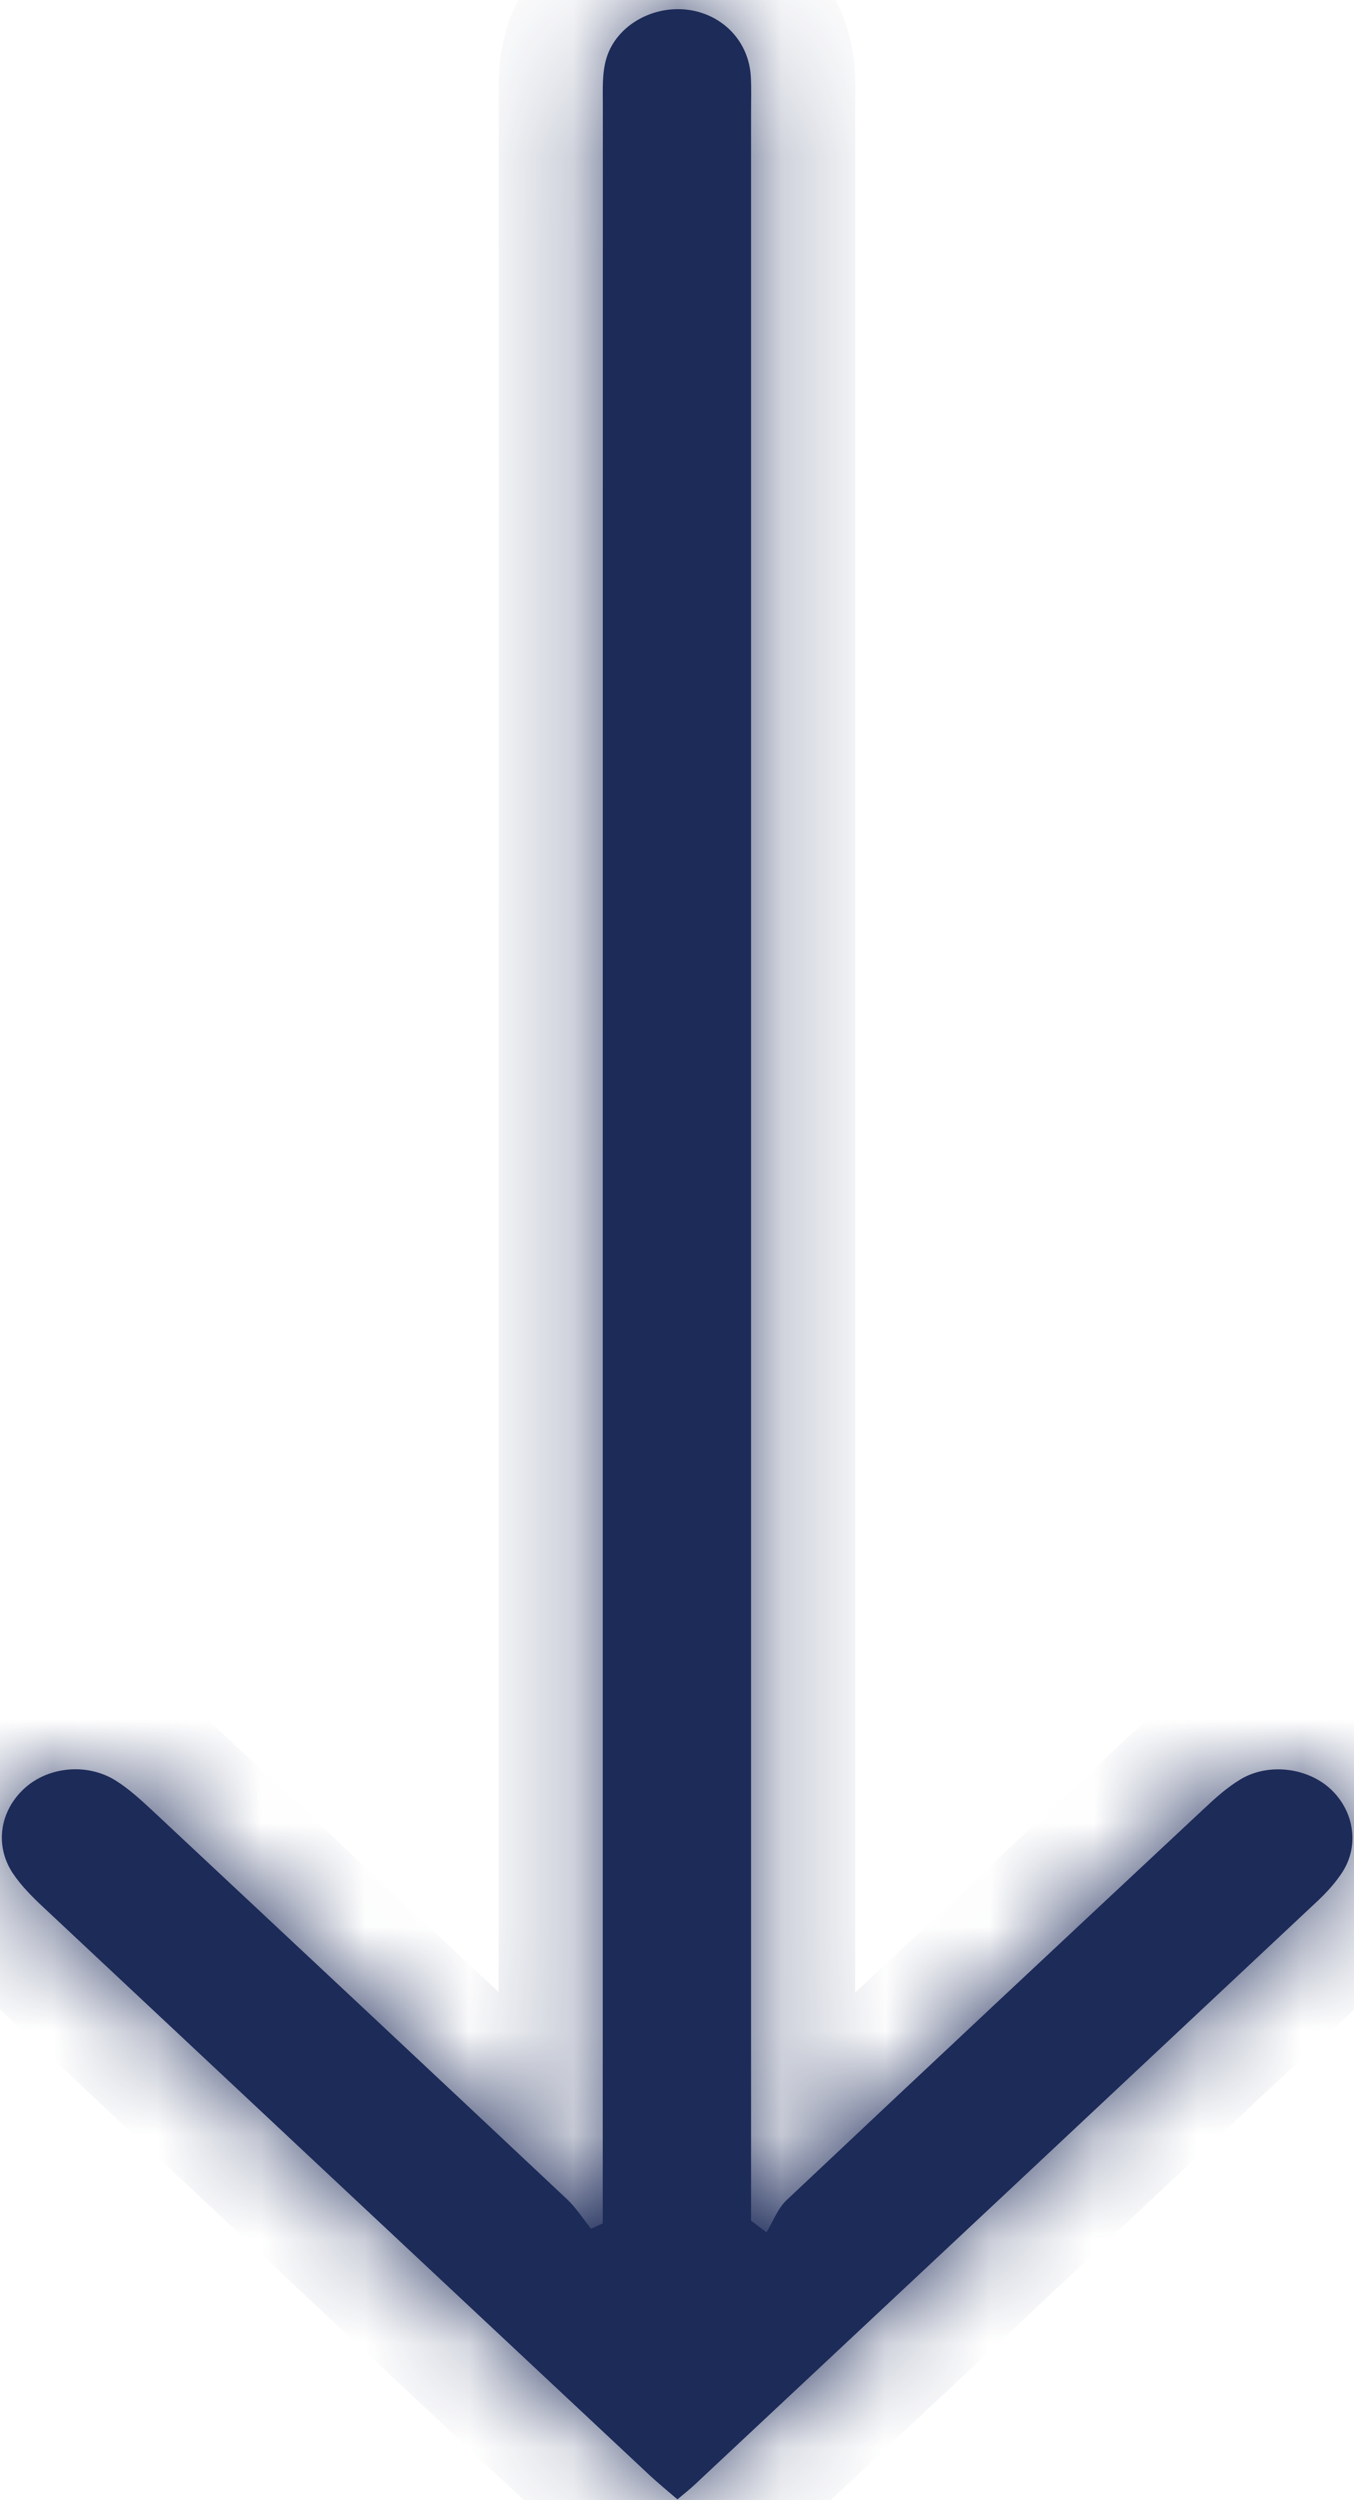 ﻿<?xml version="1.0" encoding="utf-8"?>
<svg version="1.1" xmlns:xlink="http://www.w3.org/1999/xlink" width="13px" height="24px" xmlns="http://www.w3.org/2000/svg">
  <defs>
    <mask fill="white" id="clip1">
      <path d="M 7.211 21.317  C 7.26 21.354  7.309 21.391  7.359 21.428  C 7.424 21.323  7.467 21.198  7.556 21.116  C 8.888 19.86  10.225 18.609  11.563 17.359  C 11.67 17.258  11.782 17.158  11.909 17.081  C 12.18 16.918  12.56 16.968  12.782 17.18  C 13.002 17.391  13.052 17.716  12.889 17.97  C 12.823 18.072  12.737 18.167  12.647 18.251  C 10.656 20.119  8.664 21.985  6.671 23.85  C 6.623 23.895  6.57 23.937  6.504 23.992  C 6.41 23.911  6.323 23.84  6.241 23.764  C 4.298 21.945  2.355 20.126  0.414 18.306  C 0.307 18.206  0.201 18.099  0.121 17.979  C -0.055 17.71  9.03287968238326E-05 17.378  0.239 17.163  C 0.468 16.957  0.841 16.921  1.114 17.094  C 1.239 17.173  1.35 17.275  1.458 17.375  C 2.787 18.618  4.116 19.862  5.441 21.108  C 5.531 21.192  5.598 21.298  5.675 21.394  C 5.712 21.377  5.75 21.36  5.787 21.343  C 5.787 21.219  5.787 21.094  5.787 20.97  C 5.787 14.318  5.787 7.667  5.788 1.015  C 5.788 0.862  5.779 0.702  5.823 0.557  C 5.921 0.238  6.277 0.045  6.619 0.096  C 6.951 0.146  7.193 0.408  7.209 0.74  C 7.215 0.85  7.211 0.96  7.211 1.07  C 7.211 7.689  7.211 14.307  7.211 20.926  C 7.211 21.057  7.211 21.187  7.211 21.317  Z " fill-rule="evenodd" />
    </mask>
  </defs>
  <g transform="matrix(1 0 0 1 -714 -8030 )">
    <path d="M 7.211 21.317  C 7.26 21.354  7.309 21.391  7.359 21.428  C 7.424 21.323  7.467 21.198  7.556 21.116  C 8.888 19.86  10.225 18.609  11.563 17.359  C 11.67 17.258  11.782 17.158  11.909 17.081  C 12.18 16.918  12.56 16.968  12.782 17.18  C 13.002 17.391  13.052 17.716  12.889 17.97  C 12.823 18.072  12.737 18.167  12.647 18.251  C 10.656 20.119  8.664 21.985  6.671 23.85  C 6.623 23.895  6.57 23.937  6.504 23.992  C 6.41 23.911  6.323 23.84  6.241 23.764  C 4.298 21.945  2.355 20.126  0.414 18.306  C 0.307 18.206  0.201 18.099  0.121 17.979  C -0.055 17.71  9.03287968238326E-05 17.378  0.239 17.163  C 0.468 16.957  0.841 16.921  1.114 17.094  C 1.239 17.173  1.35 17.275  1.458 17.375  C 2.787 18.618  4.116 19.862  5.441 21.108  C 5.531 21.192  5.598 21.298  5.675 21.394  C 5.712 21.377  5.75 21.36  5.787 21.343  C 5.787 21.219  5.787 21.094  5.787 20.97  C 5.787 14.318  5.787 7.667  5.788 1.015  C 5.788 0.862  5.779 0.702  5.823 0.557  C 5.921 0.238  6.277 0.045  6.619 0.096  C 6.951 0.146  7.193 0.408  7.209 0.74  C 7.215 0.85  7.211 0.96  7.211 1.07  C 7.211 7.689  7.211 14.307  7.211 20.926  C 7.211 21.057  7.211 21.187  7.211 21.317  Z " fill-rule="nonzero" fill="#1d2b59" stroke="none" transform="matrix(1 0 0 1 714 8030 )" />
    <path d="M 7.211 21.317  C 7.26 21.354  7.309 21.391  7.359 21.428  C 7.424 21.323  7.467 21.198  7.556 21.116  C 8.888 19.86  10.225 18.609  11.563 17.359  C 11.67 17.258  11.782 17.158  11.909 17.081  C 12.18 16.918  12.56 16.968  12.782 17.18  C 13.002 17.391  13.052 17.716  12.889 17.97  C 12.823 18.072  12.737 18.167  12.647 18.251  C 10.656 20.119  8.664 21.985  6.671 23.85  C 6.623 23.895  6.57 23.937  6.504 23.992  C 6.41 23.911  6.323 23.84  6.241 23.764  C 4.298 21.945  2.355 20.126  0.414 18.306  C 0.307 18.206  0.201 18.099  0.121 17.979  C -0.055 17.71  9.03287968238326E-05 17.378  0.239 17.163  C 0.468 16.957  0.841 16.921  1.114 17.094  C 1.239 17.173  1.35 17.275  1.458 17.375  C 2.787 18.618  4.116 19.862  5.441 21.108  C 5.531 21.192  5.598 21.298  5.675 21.394  C 5.712 21.377  5.75 21.36  5.787 21.343  C 5.787 21.219  5.787 21.094  5.787 20.97  C 5.787 14.318  5.787 7.667  5.788 1.015  C 5.788 0.862  5.779 0.702  5.823 0.557  C 5.921 0.238  6.277 0.045  6.619 0.096  C 6.951 0.146  7.193 0.408  7.209 0.74  C 7.215 0.85  7.211 0.96  7.211 1.07  C 7.211 7.689  7.211 14.307  7.211 20.926  C 7.211 21.057  7.211 21.187  7.211 21.317  Z " stroke-width="2" stroke="#1d2b59" fill="none" transform="matrix(1 0 0 1 714 8030 )" mask="url(#clip1)" />
  </g>
</svg>